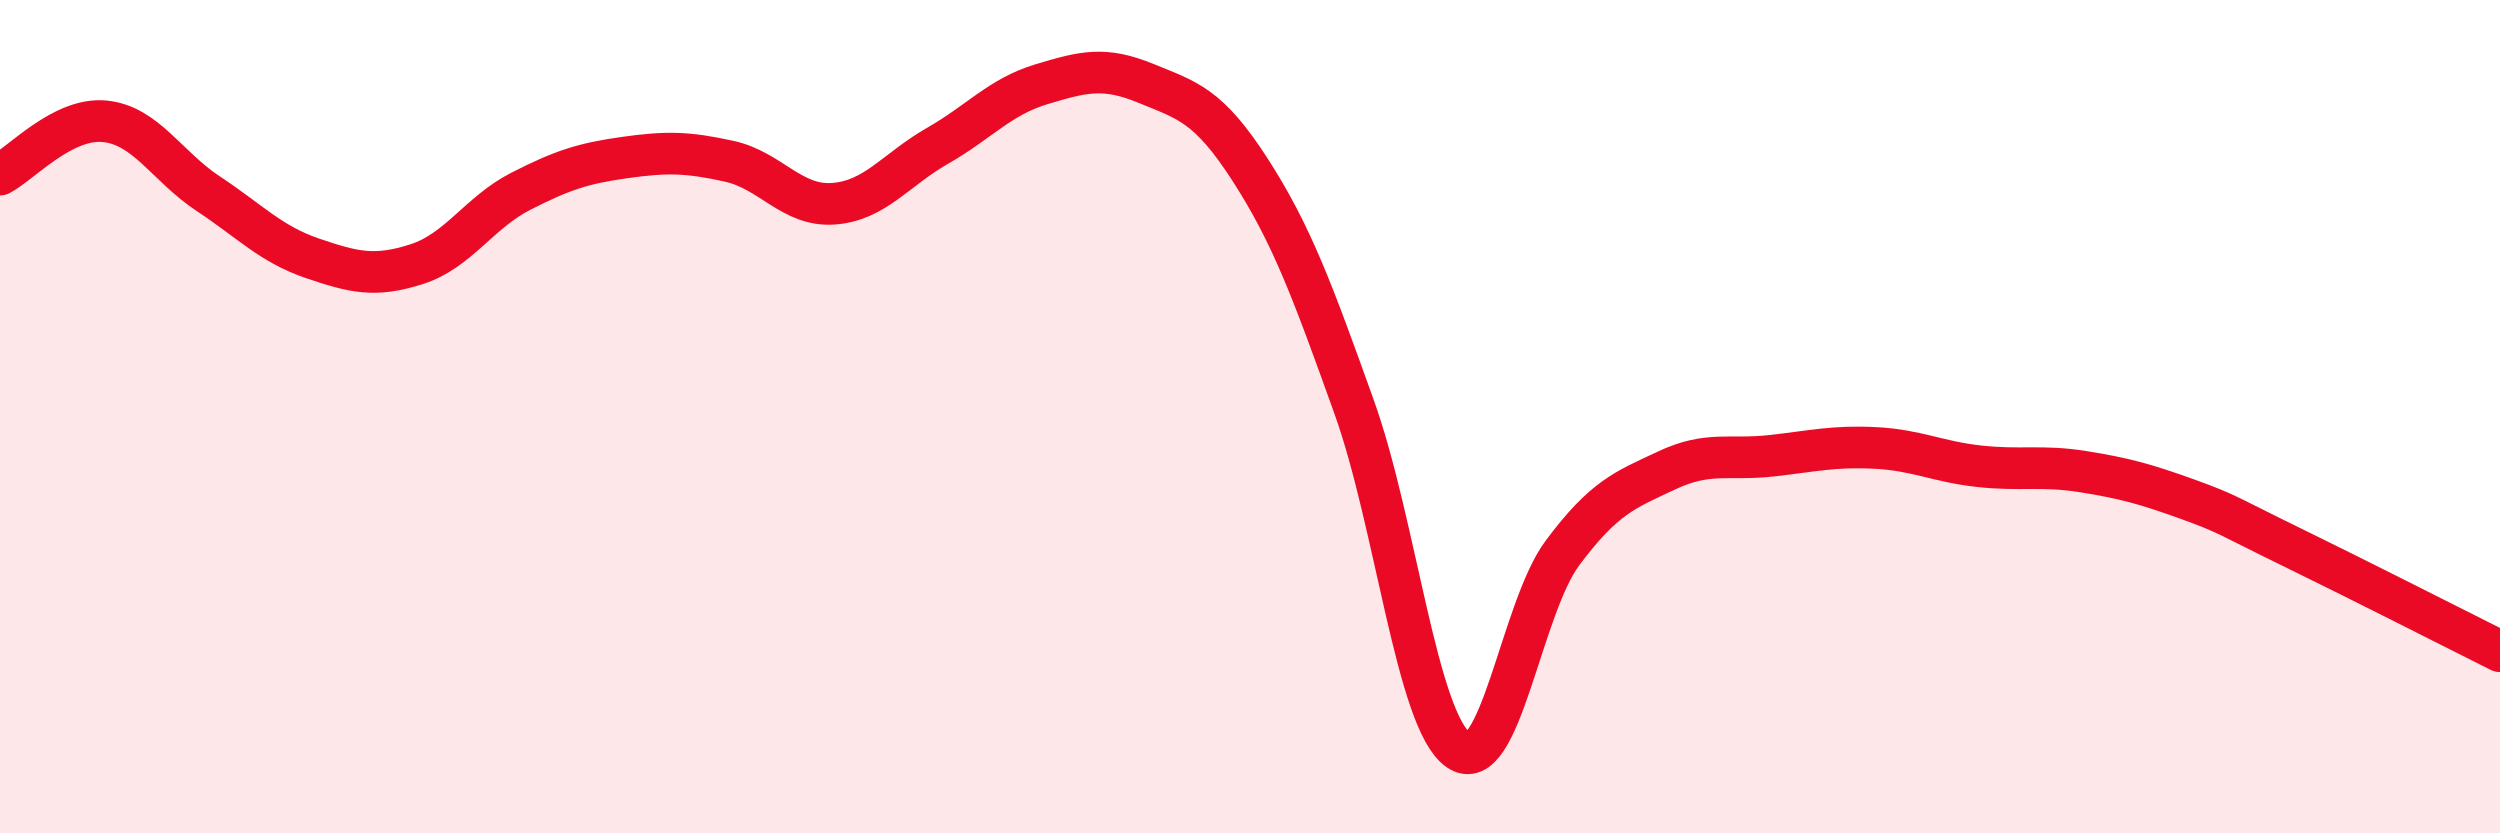 
    <svg width="60" height="20" viewBox="0 0 60 20" xmlns="http://www.w3.org/2000/svg">
      <path
        d="M 0,4.19 C 0.5,3.93 1.5,2.82 2.5,2.91 C 3.5,3 4,3.99 5,4.65 C 6,5.31 6.5,5.86 7.5,6.2 C 8.5,6.54 9,6.66 10,6.34 C 11,6.02 11.5,5.1 12.5,4.59 C 13.5,4.08 14,3.92 15,3.78 C 16,3.64 16.5,3.65 17.5,3.87 C 18.5,4.09 19,4.96 20,4.89 C 21,4.82 21.5,4.07 22.5,3.5 C 23.5,2.93 24,2.32 25,2.02 C 26,1.72 26.5,1.59 27.5,2 C 28.5,2.41 29,2.52 30,4.07 C 31,5.62 31.5,6.98 32.5,9.77 C 33.5,12.56 34,17.3 35,18 C 36,18.7 36.5,14.61 37.5,13.27 C 38.5,11.93 39,11.76 40,11.29 C 41,10.82 41.5,11.05 42.5,10.94 C 43.5,10.83 44,10.7 45,10.75 C 46,10.8 46.5,11.08 47.5,11.19 C 48.5,11.3 49,11.16 50,11.32 C 51,11.48 51.5,11.62 52.5,11.98 C 53.5,12.34 53.5,12.4 55,13.13 C 56.5,13.86 59,15.13 60,15.63L60 20L0 20Z"
        fill="#EB0A25"
        opacity="0.1"
        stroke-linecap="round"
        stroke-linejoin="round"
      />
      <path
        d="M 0,4.19 C 0.5,3.93 1.5,2.82 2.5,2.91 C 3.5,3 4,3.99 5,4.65 C 6,5.31 6.5,5.86 7.5,6.2 C 8.5,6.54 9,6.66 10,6.34 C 11,6.02 11.5,5.1 12.5,4.59 C 13.5,4.08 14,3.92 15,3.78 C 16,3.64 16.5,3.65 17.5,3.87 C 18.5,4.09 19,4.96 20,4.89 C 21,4.82 21.5,4.07 22.5,3.5 C 23.5,2.93 24,2.32 25,2.02 C 26,1.72 26.5,1.59 27.5,2 C 28.5,2.41 29,2.52 30,4.07 C 31,5.62 31.5,6.98 32.5,9.77 C 33.5,12.56 34,17.3 35,18 C 36,18.7 36.5,14.61 37.5,13.27 C 38.5,11.93 39,11.76 40,11.29 C 41,10.82 41.5,11.05 42.5,10.94 C 43.5,10.83 44,10.7 45,10.75 C 46,10.8 46.5,11.08 47.5,11.19 C 48.5,11.3 49,11.16 50,11.32 C 51,11.48 51.5,11.62 52.5,11.98 C 53.5,12.34 53.5,12.4 55,13.13 C 56.5,13.86 59,15.13 60,15.63"
        stroke="#EB0A25"
        stroke-width="1"
        fill="none"
        stroke-linecap="round"
        stroke-linejoin="round"
      />
    </svg>
  